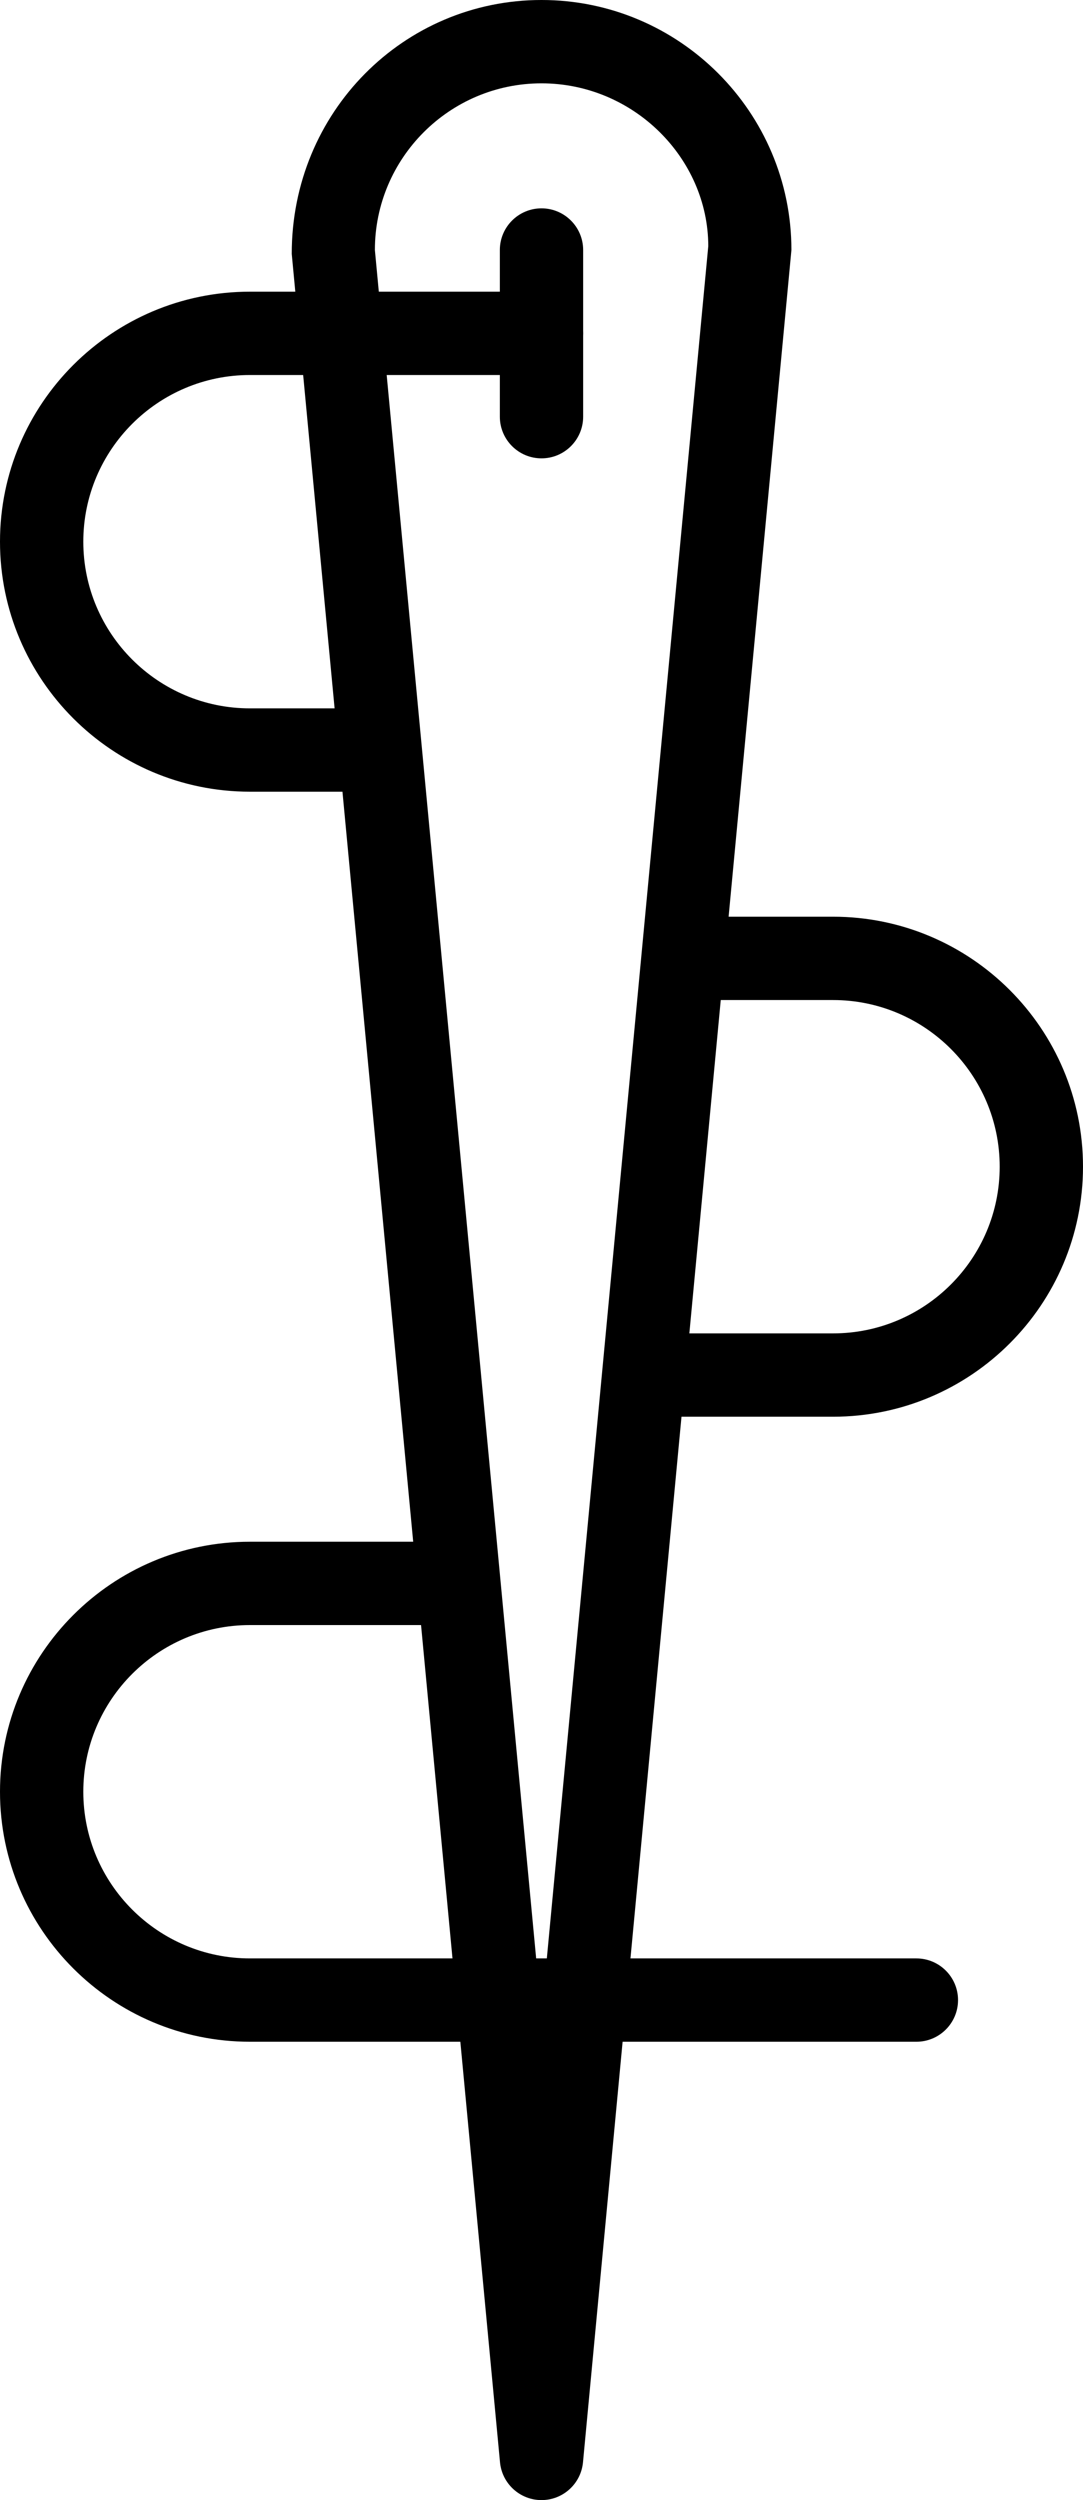 <?xml version="1.0" encoding="UTF-8"?> <svg xmlns="http://www.w3.org/2000/svg" width="26" height="60" viewBox="0 0 26 60" fill="none"> <path fill-rule="evenodd" clip-rule="evenodd" d="M13 2C10.794 2 9 3.794 9 6L13 48.357L17.004 5.906C17 3.794 15.206 2 13 2ZM13 60C12.484 60 12.053 59.607 12.004 59.094L7.004 6.094C7 2.691 9.691 0 13 0C16.309 0 19 2.691 19 6L13.996 59.094C13.947 59.607 13.516 60 13 60Z" fill="black"></path> <path fill-rule="evenodd" clip-rule="evenodd" d="M13 11C12.448 11 12 10.552 12 10V6C12 5.448 12.448 5 13 5C13.552 5 14 5.448 14 6V10C14 10.552 13.552 11 13 11Z" fill="black"></path> <path fill-rule="evenodd" clip-rule="evenodd" d="M9 19H6C2.691 19 0 16.309 0 13C0 9.691 2.691 7 6 7H13C13.552 7 14 7.448 14 8C14 8.552 13.552 9 13 9H6C3.794 9 2 10.794 2 13C2 15.206 3.794 17 6 17H9C9.552 17 10 17.448 10 18C10 18.552 9.552 19 9 19Z" fill="black"></path> <path fill-rule="evenodd" clip-rule="evenodd" d="M20 34H16C15.448 34 15 33.552 15 33C15 32.448 15.448 32 16 32H20C22.206 32 24 30.206 24 28C24 25.794 22.206 24 20 24H17C16.448 24 16 23.552 16 23C16 22.448 16.448 22 17 22H20C23.309 22 26 24.691 26 28C26 31.309 23.309 34 20 34Z" fill="black"></path> <path fill-rule="evenodd" clip-rule="evenodd" d="M22 49H6C2.691 49 0 46.309 0 43C0 39.691 2.691 37 6 37H11C11.552 37 12 37.448 12 38C12 38.552 11.552 39 11 39H6C3.794 39 2 40.794 2 43C2 45.206 3.794 47 6 47H22C22.552 47 23 47.448 23 48C23 48.552 22.552 49 22 49Z" fill="black"></path> </svg> 
